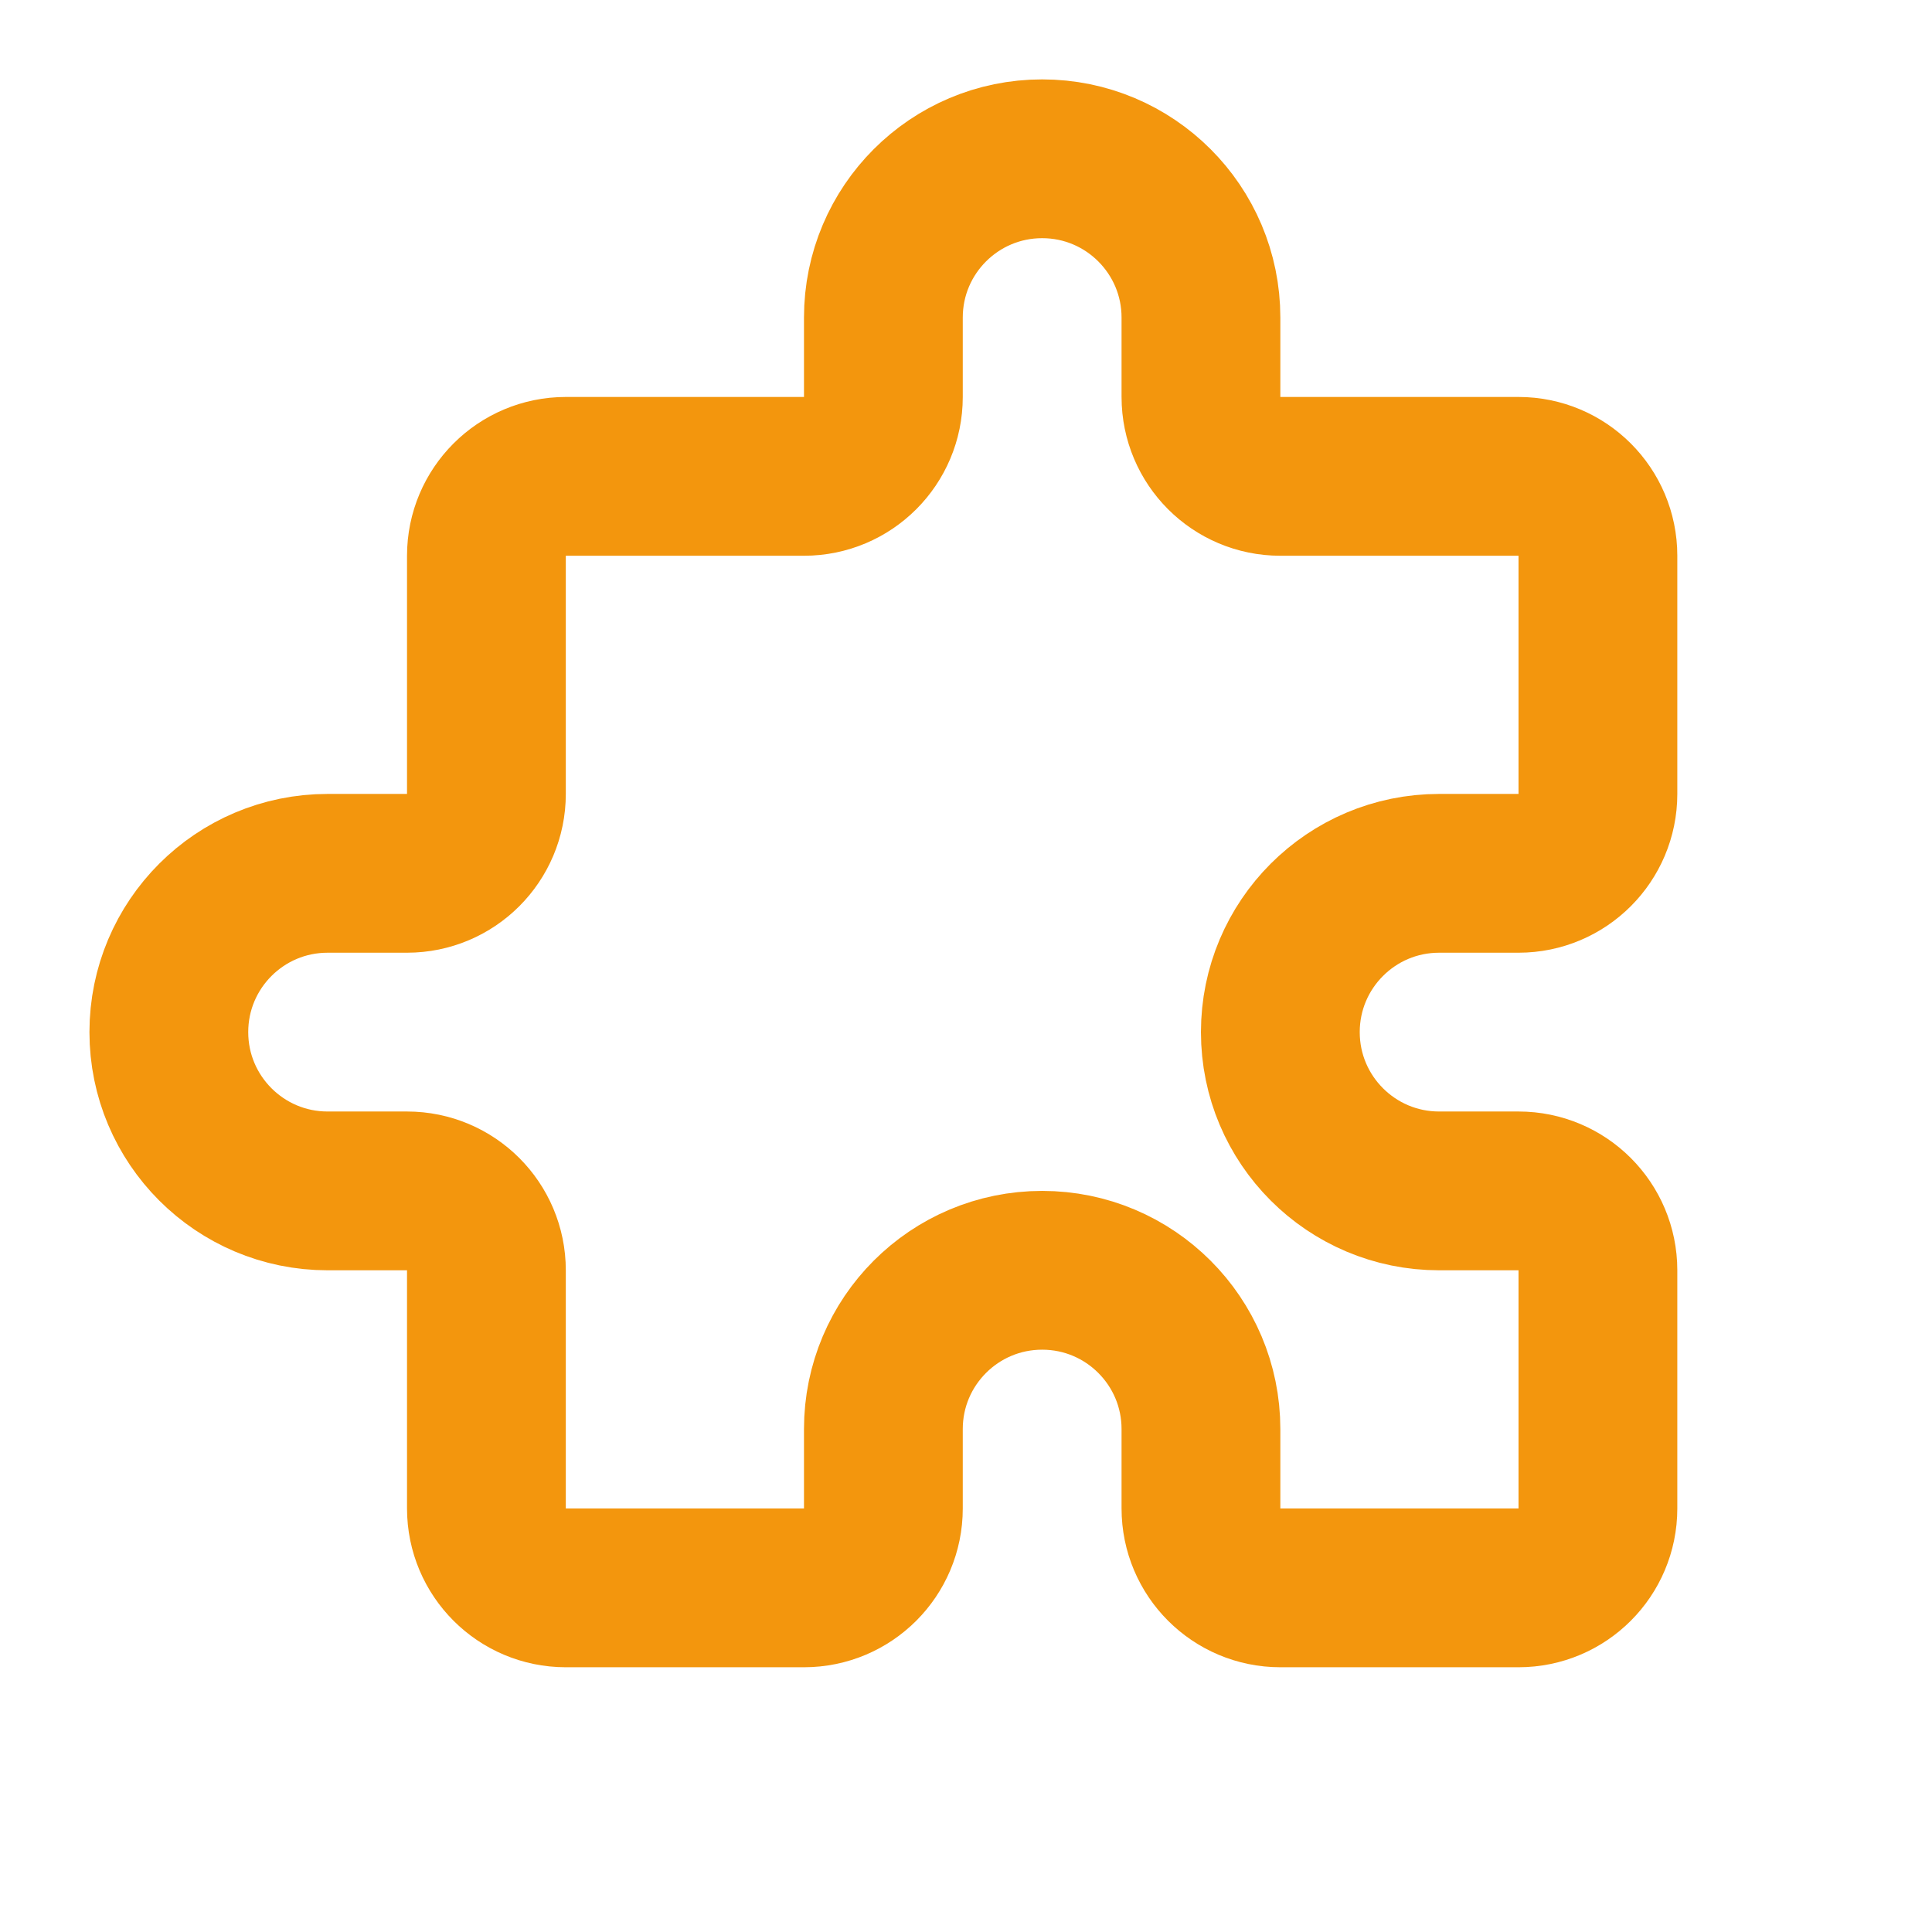 <svg width="64" height="64" viewBox="0 0 64 64" fill="none" xmlns="http://www.w3.org/2000/svg">
<path d="M29.263 10.52C29.263 7.615 31.618 5.26 34.523 5.26C37.428 5.26 39.783 7.615 39.783 10.52V13.15C39.783 14.602 40.961 15.78 42.413 15.78H50.303C51.756 15.78 52.933 16.957 52.933 18.41V26.3C52.933 27.752 51.756 28.93 50.303 28.93H47.673C44.768 28.93 42.413 31.285 42.413 34.19C42.413 37.095 44.768 39.45 47.673 39.45H50.303C51.756 39.45 52.933 40.627 52.933 42.08V49.97C52.933 51.422 51.756 52.6 50.303 52.6H42.413C40.961 52.6 39.783 51.422 39.783 49.97V47.34C39.783 44.435 37.428 42.08 34.523 42.08C31.618 42.08 29.263 44.435 29.263 47.34V49.97C29.263 51.422 28.086 52.6 26.633 52.6H18.743C17.291 52.6 16.113 51.422 16.113 49.97V42.08C16.113 40.627 14.936 39.45 13.483 39.45H10.853C7.948 39.45 5.593 37.095 5.593 34.19C5.593 31.285 7.948 28.93 10.853 28.93H13.483C14.936 28.93 16.113 27.752 16.113 26.3V18.41C16.113 16.957 17.291 15.78 18.743 15.78H26.633C28.086 15.78 29.263 14.602 29.263 13.15V10.52Z" stroke="#F3960D" stroke-width="5.26" stroke-linecap="round" stroke-linejoin="round"/>
</svg>
